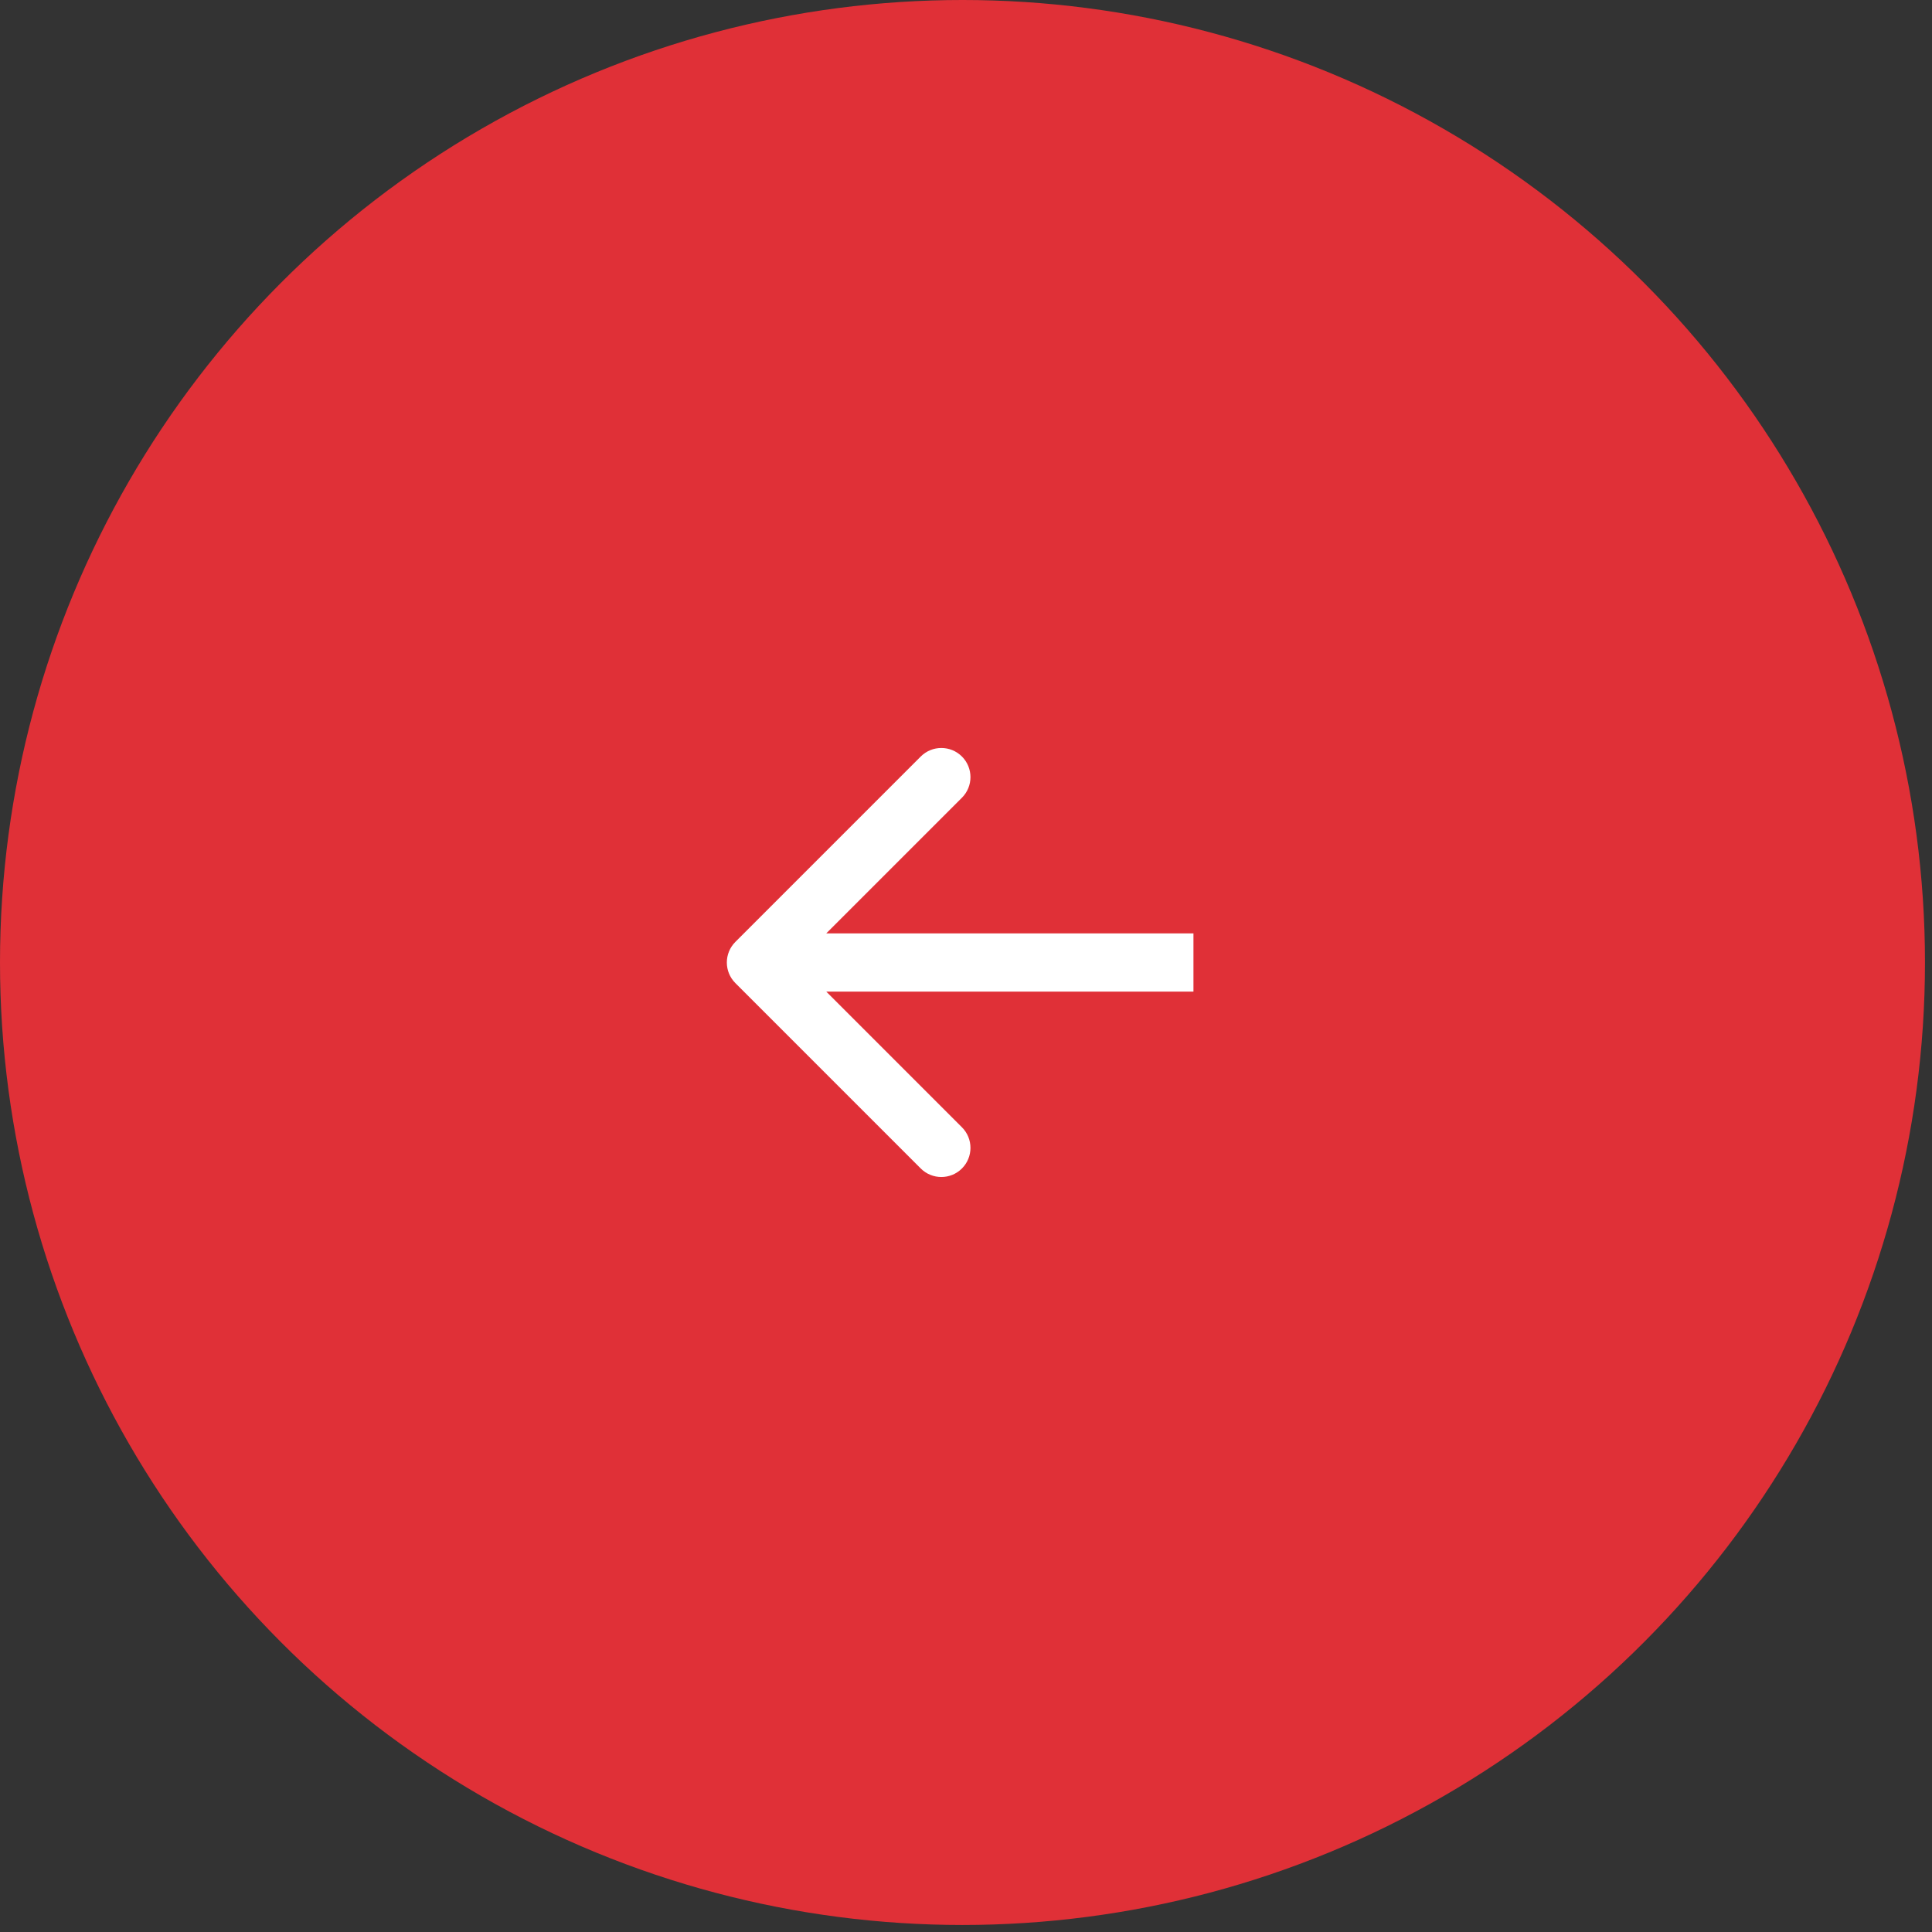 <?xml version="1.0" encoding="UTF-8"?> <svg xmlns="http://www.w3.org/2000/svg" width="115" height="115" viewBox="0 0 115 115" fill="none"><rect x="0" y="0" width="115" height="115" fill="#333333" stroke="none"/><circle cx="57.291" cy="57.291" r="57.291" fill="#E03037"></circle><path d="M43.772 56.066C43.095 56.743 43.095 57.84 43.772 58.517L54.806 69.552C55.483 70.229 56.581 70.229 57.258 69.552C57.935 68.874 57.935 67.777 57.258 67.1L47.45 57.291L57.258 47.483C57.935 46.806 57.935 45.709 57.258 45.031C56.581 44.354 55.483 44.354 54.806 45.031L43.772 56.066ZM71.039 55.558H44.998V59.025H71.039V55.558Z" fill="white"></path></svg> 